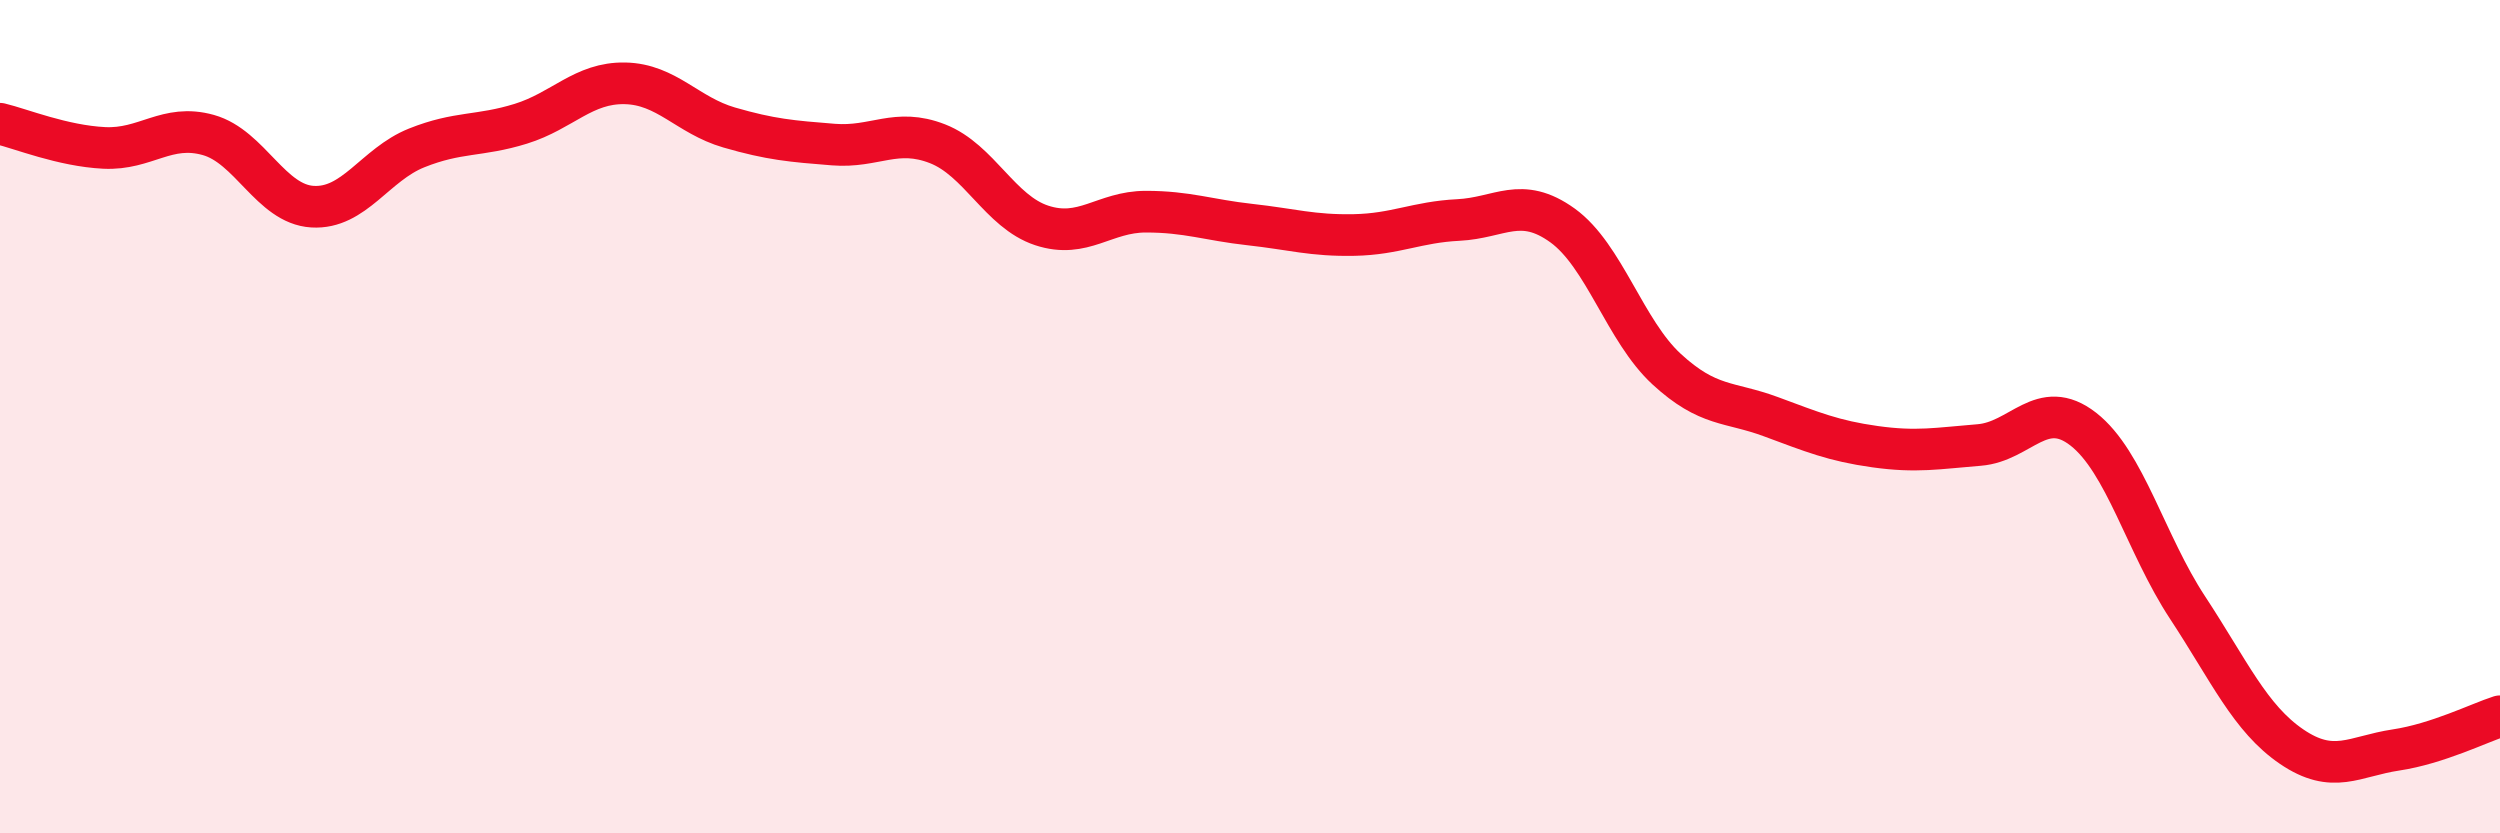 
    <svg width="60" height="20" viewBox="0 0 60 20" xmlns="http://www.w3.org/2000/svg">
      <path
        d="M 0,2.97 C 0.5,3.09 1.5,3.5 2.5,3.55 C 3.5,3.6 4,2.96 5,3.24 C 6,3.52 6.5,4.9 7.5,4.96 C 8.5,5.02 9,3.95 10,3.55 C 11,3.15 11.5,3.28 12.5,2.97 C 13.5,2.66 14,1.98 15,2 C 16,2.02 16.5,2.77 17.5,3.06 C 18.5,3.35 19,3.39 20,3.47 C 21,3.55 21.5,3.06 22.5,3.45 C 23.5,3.84 24,5.08 25,5.41 C 26,5.74 26.5,5.08 27.5,5.08 C 28.5,5.08 29,5.28 30,5.39 C 31,5.5 31.5,5.66 32.5,5.64 C 33.5,5.62 34,5.33 35,5.28 C 36,5.23 36.5,4.69 37.5,5.41 C 38.5,6.13 39,7.94 40,8.86 C 41,9.78 41.5,9.63 42.5,10 C 43.5,10.37 44,10.58 45,10.72 C 46,10.86 46.5,10.76 47.5,10.68 C 48.5,10.6 49,9.52 50,10.3 C 51,11.08 51.5,13.06 52.5,14.58 C 53.5,16.1 54,17.24 55,17.92 C 56,18.6 56.5,18.15 57.5,18 C 58.5,17.85 59.5,17.35 60,17.19L60 20L0 20Z"
        fill="#EB0A25"
        opacity="0.1"
        stroke-linecap="round"
        stroke-linejoin="round"
      />
      <path
        d="M 0,2.97 C 0.5,3.09 1.5,3.5 2.5,3.55 C 3.5,3.6 4,2.96 5,3.24 C 6,3.52 6.5,4.9 7.5,4.96 C 8.5,5.02 9,3.95 10,3.55 C 11,3.15 11.5,3.28 12.5,2.97 C 13.5,2.66 14,1.98 15,2 C 16,2.02 16.5,2.77 17.5,3.06 C 18.5,3.35 19,3.39 20,3.47 C 21,3.55 21.5,3.06 22.5,3.45 C 23.5,3.84 24,5.08 25,5.41 C 26,5.74 26.5,5.08 27.5,5.08 C 28.5,5.08 29,5.28 30,5.39 C 31,5.5 31.5,5.66 32.5,5.64 C 33.5,5.62 34,5.33 35,5.28 C 36,5.23 36.5,4.69 37.5,5.41 C 38.5,6.13 39,7.94 40,8.86 C 41,9.78 41.5,9.63 42.5,10 C 43.5,10.37 44,10.58 45,10.72 C 46,10.86 46.5,10.76 47.5,10.68 C 48.5,10.6 49,9.52 50,10.3 C 51,11.08 51.5,13.06 52.5,14.58 C 53.5,16.1 54,17.24 55,17.92 C 56,18.6 56.5,18.15 57.5,18 C 58.5,17.85 59.5,17.35 60,17.19"
        stroke="#EB0A25"
        stroke-width="1"
        fill="none"
        stroke-linecap="round"
        stroke-linejoin="round"
      />
    </svg>
  
